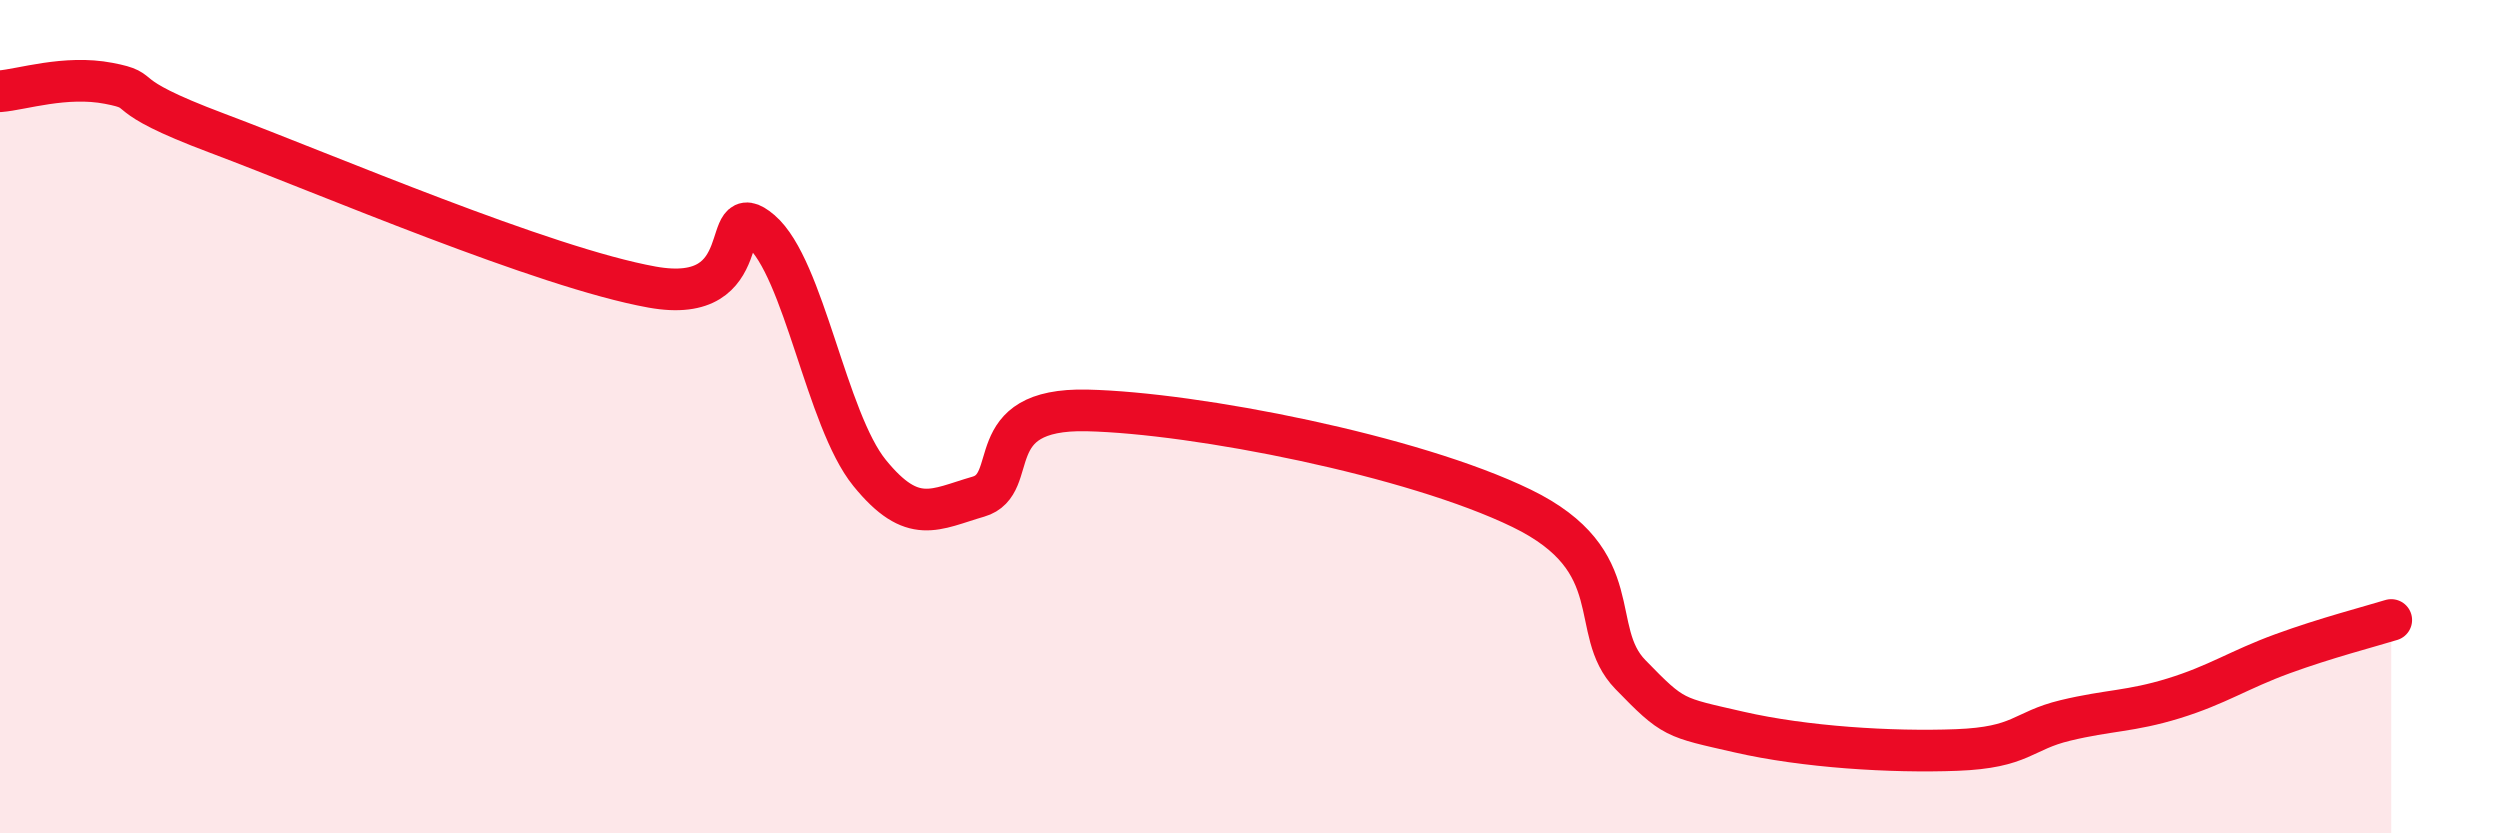 
    <svg width="60" height="20" viewBox="0 0 60 20" xmlns="http://www.w3.org/2000/svg">
      <path
        d="M 0,2.19 C 0.52,2.15 1.57,1.8 2.61,2 C 3.65,2.2 2.61,2.22 5.22,3.2 C 7.83,4.18 13.04,6.42 15.65,6.89 C 18.26,7.36 17.22,4.65 18.26,5.54 C 19.3,6.43 19.83,10.07 20.87,11.35 C 21.91,12.63 22.44,12.22 23.48,11.92 C 24.52,11.62 23.48,9.79 26.09,9.85 C 28.7,9.91 33.91,10.93 36.52,12.2 C 39.13,13.47 38.09,15.12 39.13,16.19 C 40.17,17.26 40.17,17.21 41.74,17.57 C 43.31,17.93 45.39,18.06 46.96,18 C 48.53,17.94 48.53,17.54 49.57,17.29 C 50.61,17.04 51.13,17.08 52.17,16.76 C 53.21,16.44 53.74,16.07 54.78,15.69 C 55.82,15.31 56.87,15.04 57.39,14.88L57.39 20L0 20Z"
        fill="#EB0A25"
        opacity="0.1"
        stroke-linecap="round"
        stroke-linejoin="round"
      />
      <path
        d="M 0,2.19 C 0.52,2.15 1.57,1.8 2.61,2 C 3.65,2.2 2.61,2.22 5.22,3.2 C 7.83,4.18 13.04,6.42 15.65,6.89 C 18.26,7.36 17.22,4.65 18.26,5.54 C 19.3,6.43 19.83,10.07 20.87,11.35 C 21.91,12.63 22.44,12.22 23.48,11.92 C 24.52,11.62 23.48,9.79 26.09,9.85 C 28.7,9.91 33.91,10.93 36.52,12.2 C 39.13,13.47 38.09,15.12 39.13,16.19 C 40.17,17.26 40.17,17.21 41.74,17.57 C 43.31,17.93 45.39,18.06 46.96,18 C 48.53,17.94 48.53,17.54 49.57,17.29 C 50.61,17.04 51.13,17.08 52.17,16.76 C 53.21,16.44 53.74,16.07 54.78,15.69 C 55.82,15.31 56.87,15.04 57.39,14.88"
        stroke="#EB0A25"
        stroke-width="1"
        fill="none"
        stroke-linecap="round"
        stroke-linejoin="round"
      />
    </svg>
  